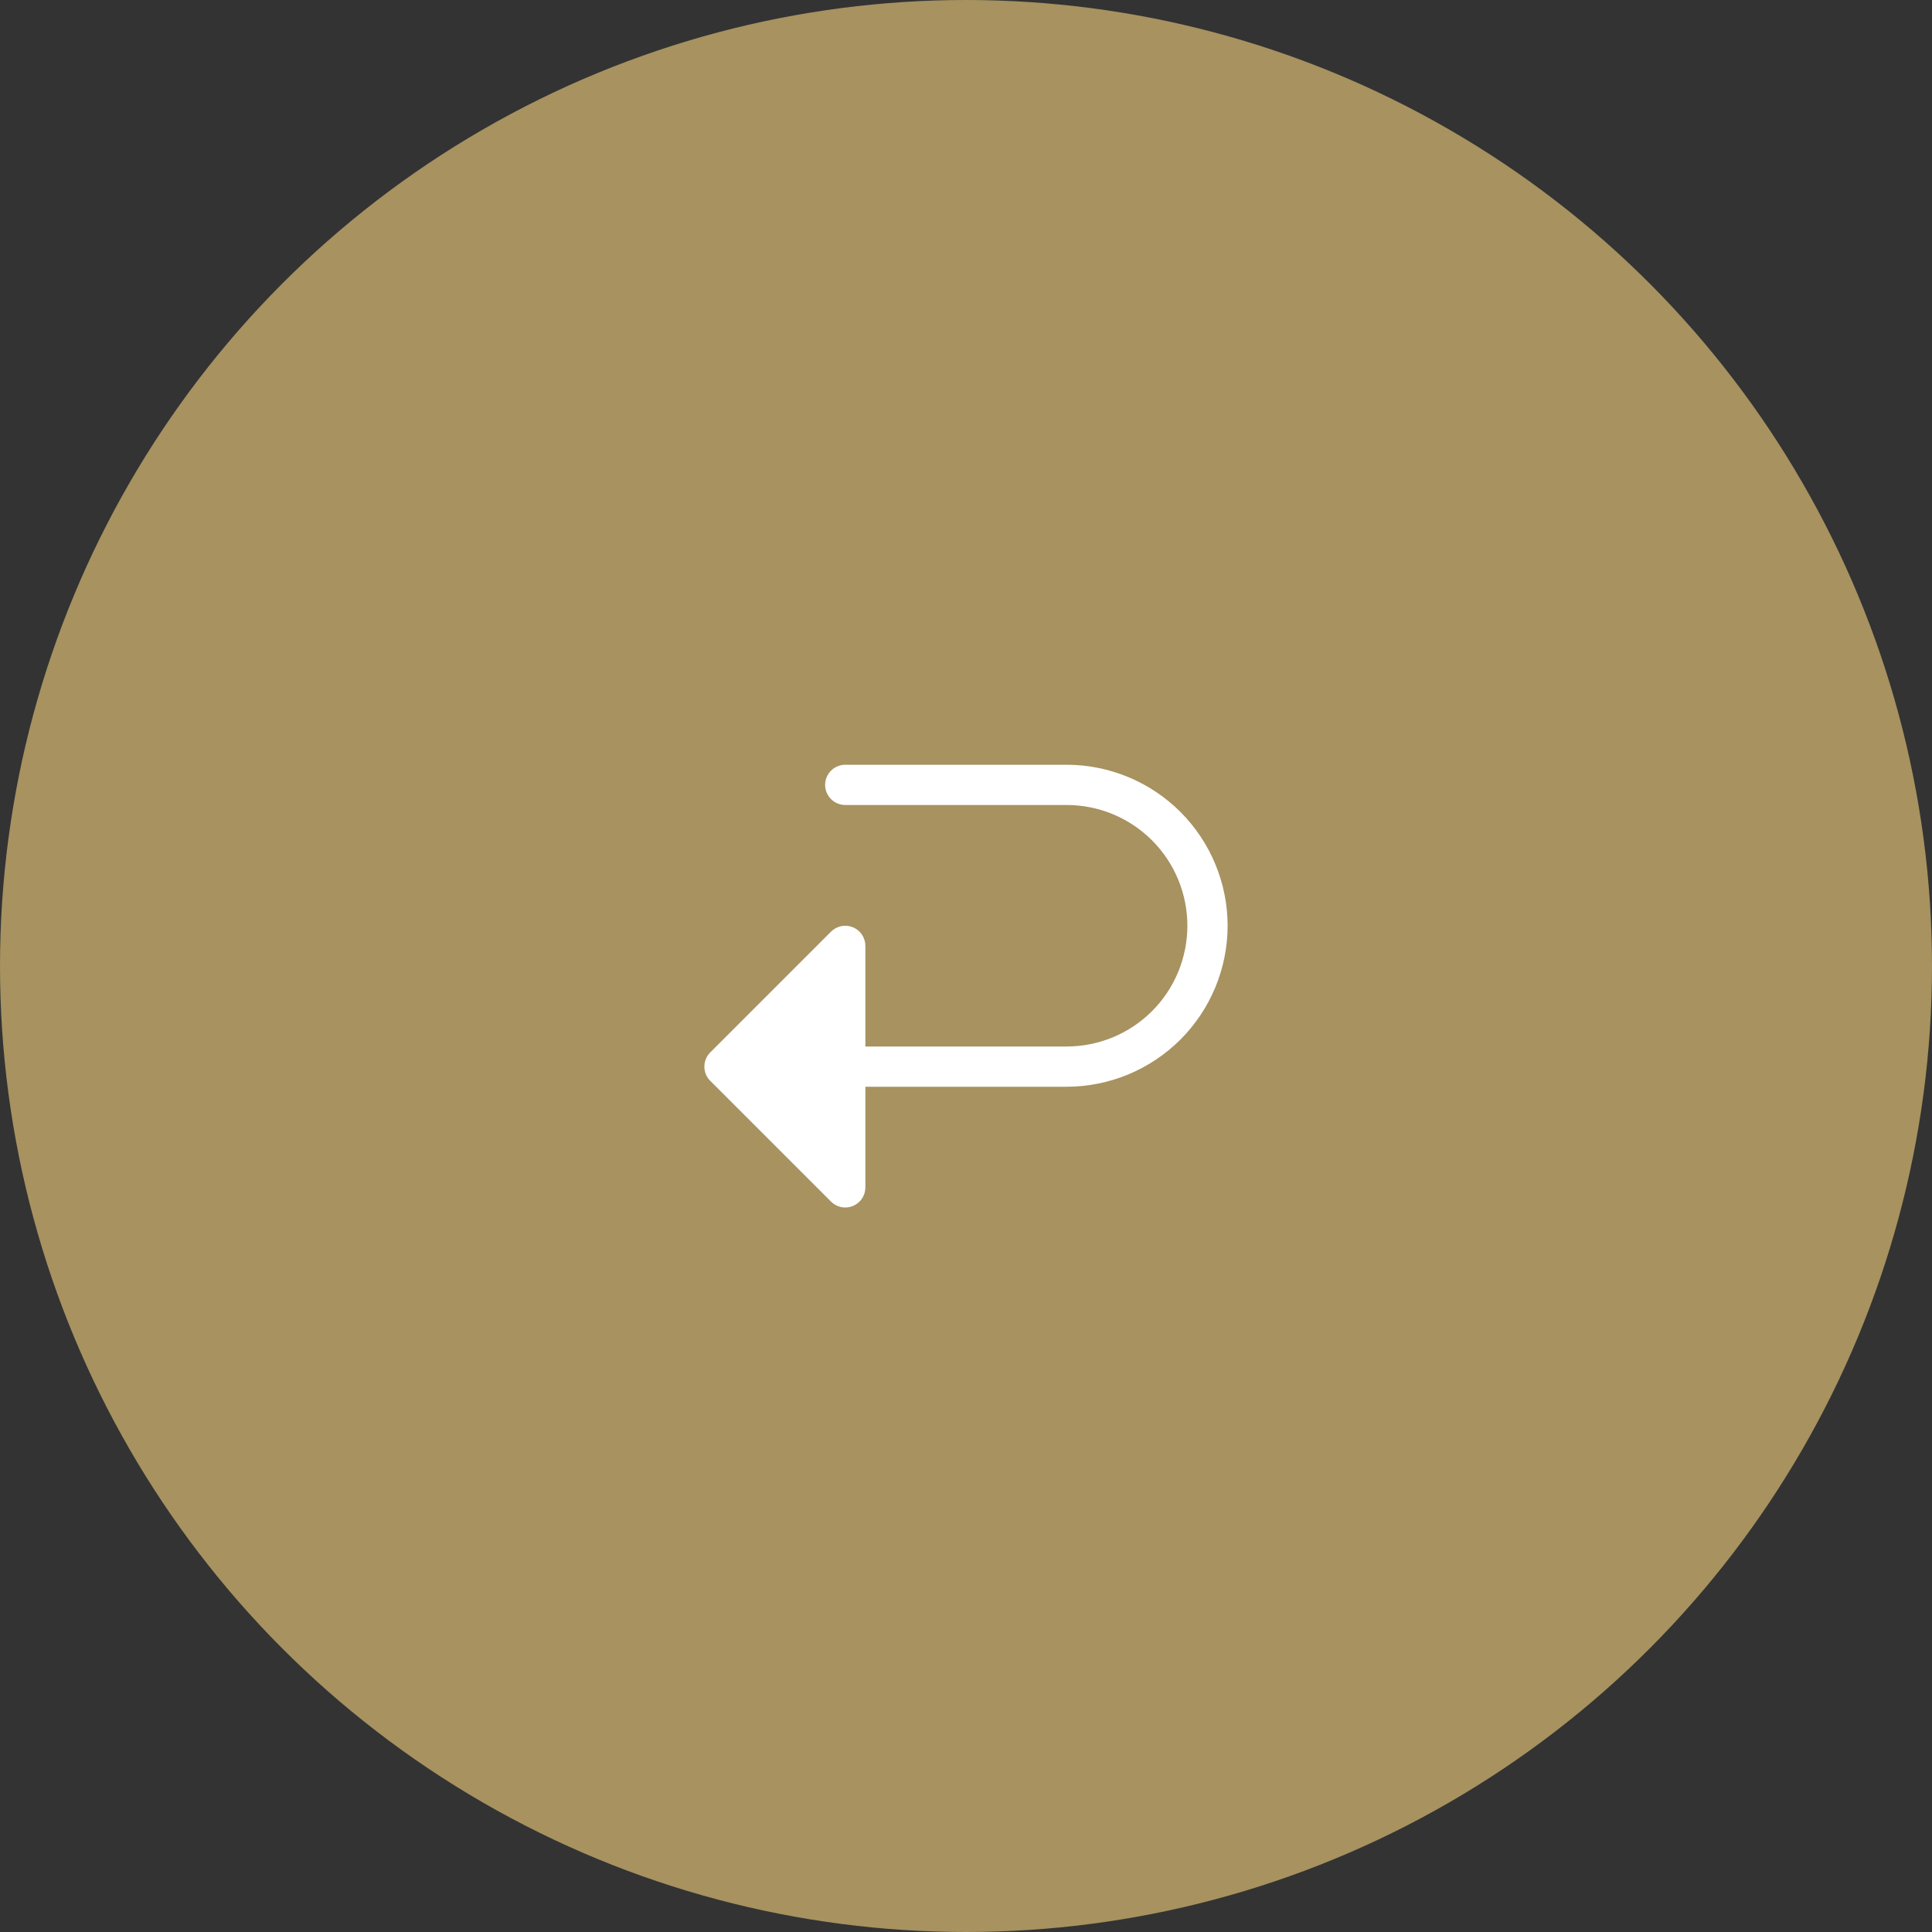 <svg width="48" height="48" viewBox="0 0 48 48" fill="none" xmlns="http://www.w3.org/2000/svg">
<rect x="0" y="0" width="48" height="48" fill="#333333" stroke="none"/>
<circle cx="24" cy="24" r="24" fill="#A79260"/>
<path d="M30.5 23C30.499 24.061 30.077 25.077 29.328 25.827C28.578 26.577 27.561 26.999 26.5 27H21.5V29.5C21.5 29.599 21.471 29.696 21.416 29.778C21.361 29.86 21.283 29.924 21.192 29.962C21.1 30 21 30.01 20.903 29.991C20.806 29.971 20.717 29.924 20.647 29.854L17.647 26.854C17.6 26.807 17.563 26.752 17.538 26.692C17.513 26.631 17.5 26.566 17.5 26.5C17.5 26.434 17.513 26.369 17.538 26.308C17.563 26.248 17.6 26.193 17.647 26.146L20.647 23.146C20.717 23.076 20.806 23.029 20.903 23.009C21 22.99 21.1 23 21.192 23.038C21.283 23.076 21.361 23.14 21.416 23.222C21.471 23.304 21.5 23.401 21.5 23.5V26H26.5C27.296 26 28.059 25.684 28.622 25.121C29.184 24.559 29.5 23.796 29.5 23C29.5 22.204 29.184 21.441 28.622 20.879C28.059 20.316 27.296 20 26.5 20H21C20.868 20 20.741 19.947 20.647 19.854C20.553 19.76 20.5 19.633 20.5 19.5C20.5 19.367 20.553 19.24 20.647 19.146C20.741 19.053 20.868 19 21 19H26.5C27.561 19.001 28.578 19.423 29.328 20.173C30.077 20.923 30.499 21.939 30.5 23Z" fill="white"/>
</svg>
